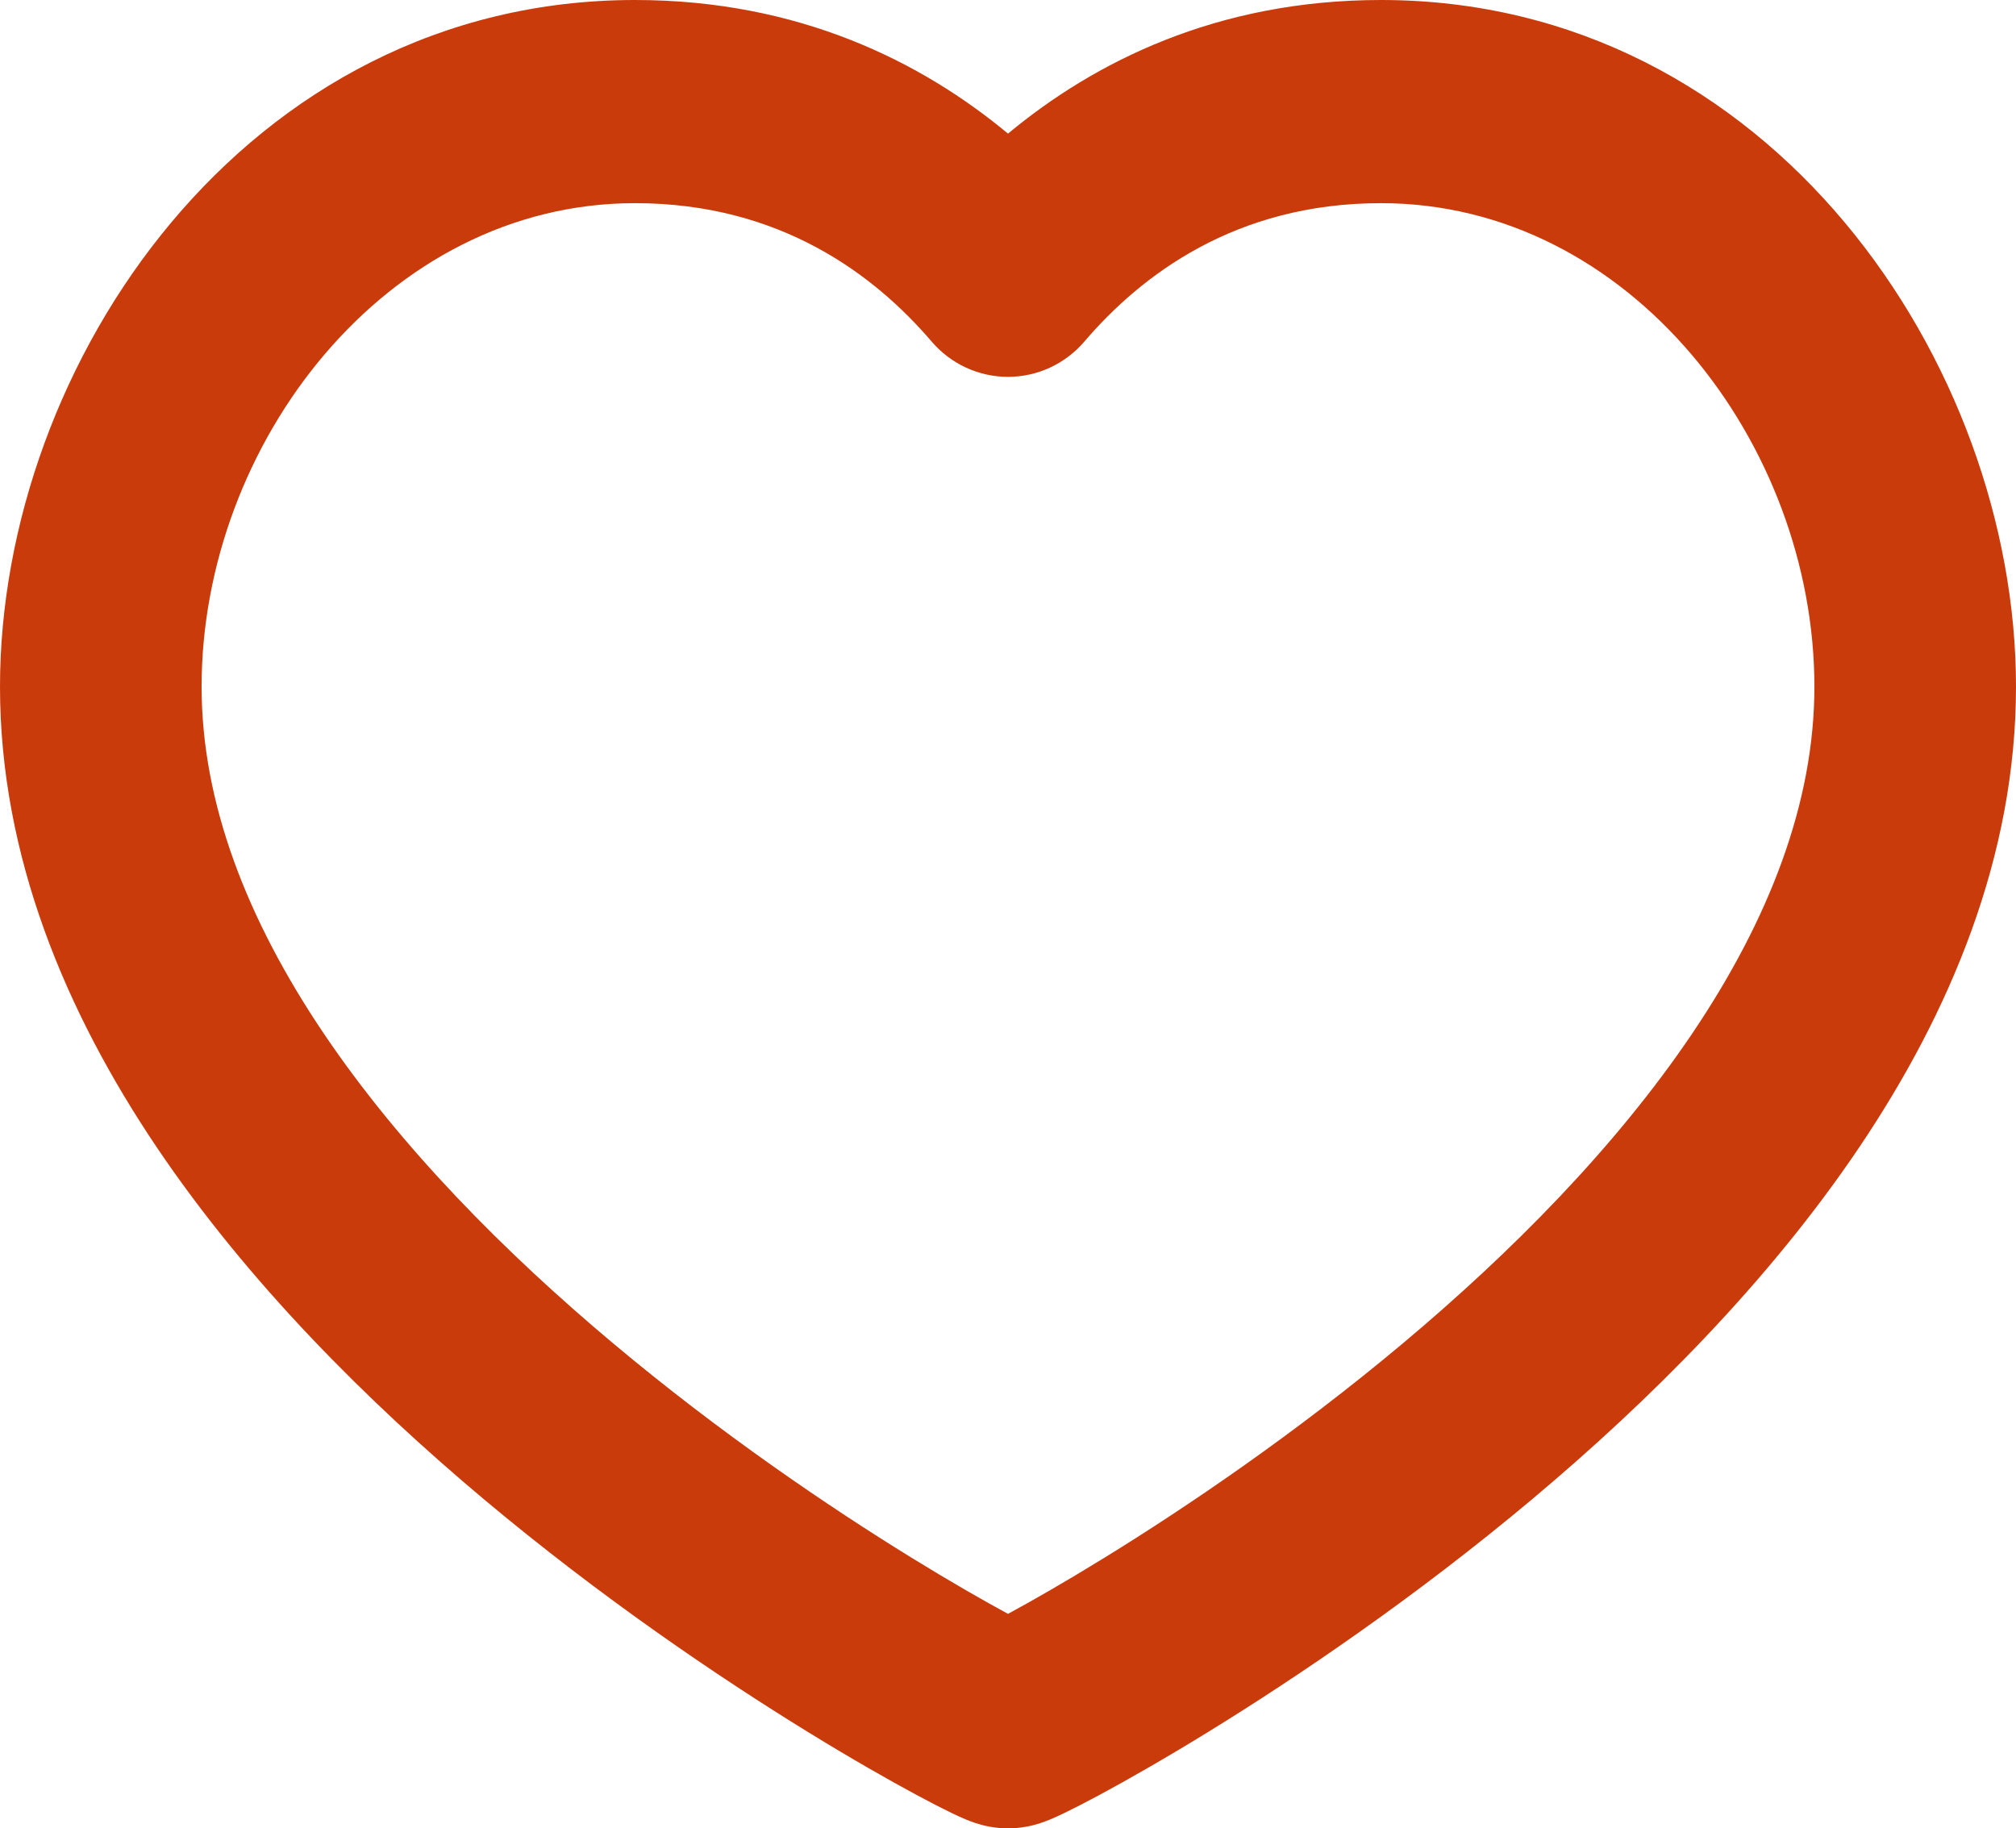 <svg width="86" height="78" viewBox="0 0 86 78" fill="none" xmlns="http://www.w3.org/2000/svg">
<path fill-rule="evenodd" clip-rule="evenodd" d="M27.09 8.667C16.462 8.667 8.6 18.953 8.6 29.293C8.6 34.243 10.532 39.224 13.807 44.084C17.079 48.939 21.531 53.429 26.143 57.298C30.738 61.153 35.374 64.292 38.905 66.466C40.576 67.496 41.983 68.298 43 68.849C44.017 68.298 45.424 67.496 47.095 66.466C50.626 64.292 55.262 61.153 59.857 57.298C64.469 53.429 68.921 48.939 72.193 44.084C75.468 39.224 77.4 34.243 77.4 29.293C77.4 18.953 69.538 8.667 58.91 8.667C52.701 8.667 48.68 11.741 46.256 14.573C45.439 15.528 44.251 16.077 43 16.077C41.749 16.077 40.561 15.528 39.744 14.573C37.32 11.741 33.299 8.667 27.09 8.667ZM0 29.293C0 15.54 10.456 0 27.09 0C34.102 0 39.334 2.654 43 5.7C46.666 2.654 51.898 0 58.91 0C75.544 0 86 15.54 86 29.293C86 36.542 83.18 43.207 79.307 48.954C75.43 54.706 70.336 59.784 65.359 63.959C60.365 68.148 55.369 71.528 51.579 73.862C49.681 75.031 48.067 75.948 46.884 76.584C46.295 76.9 45.793 77.158 45.402 77.346C45.212 77.438 45.011 77.531 44.821 77.611C44.731 77.648 44.59 77.705 44.426 77.761C44.346 77.788 44.21 77.832 44.041 77.873L44.038 77.874C43.931 77.9 43.525 78 43 78C42.475 78 42.069 77.9 41.962 77.874L41.959 77.873C41.79 77.832 41.654 77.788 41.574 77.761C41.41 77.705 41.269 77.648 41.179 77.611C40.989 77.531 40.788 77.438 40.598 77.346C40.207 77.158 39.705 76.9 39.116 76.584C37.933 75.948 36.319 75.031 34.421 73.862C30.631 71.528 25.635 68.148 20.641 63.959C15.664 59.784 10.57 54.706 6.693 48.954C2.82 43.207 0 36.542 0 29.293Z" fill="#CA3B0C"/>
</svg>
